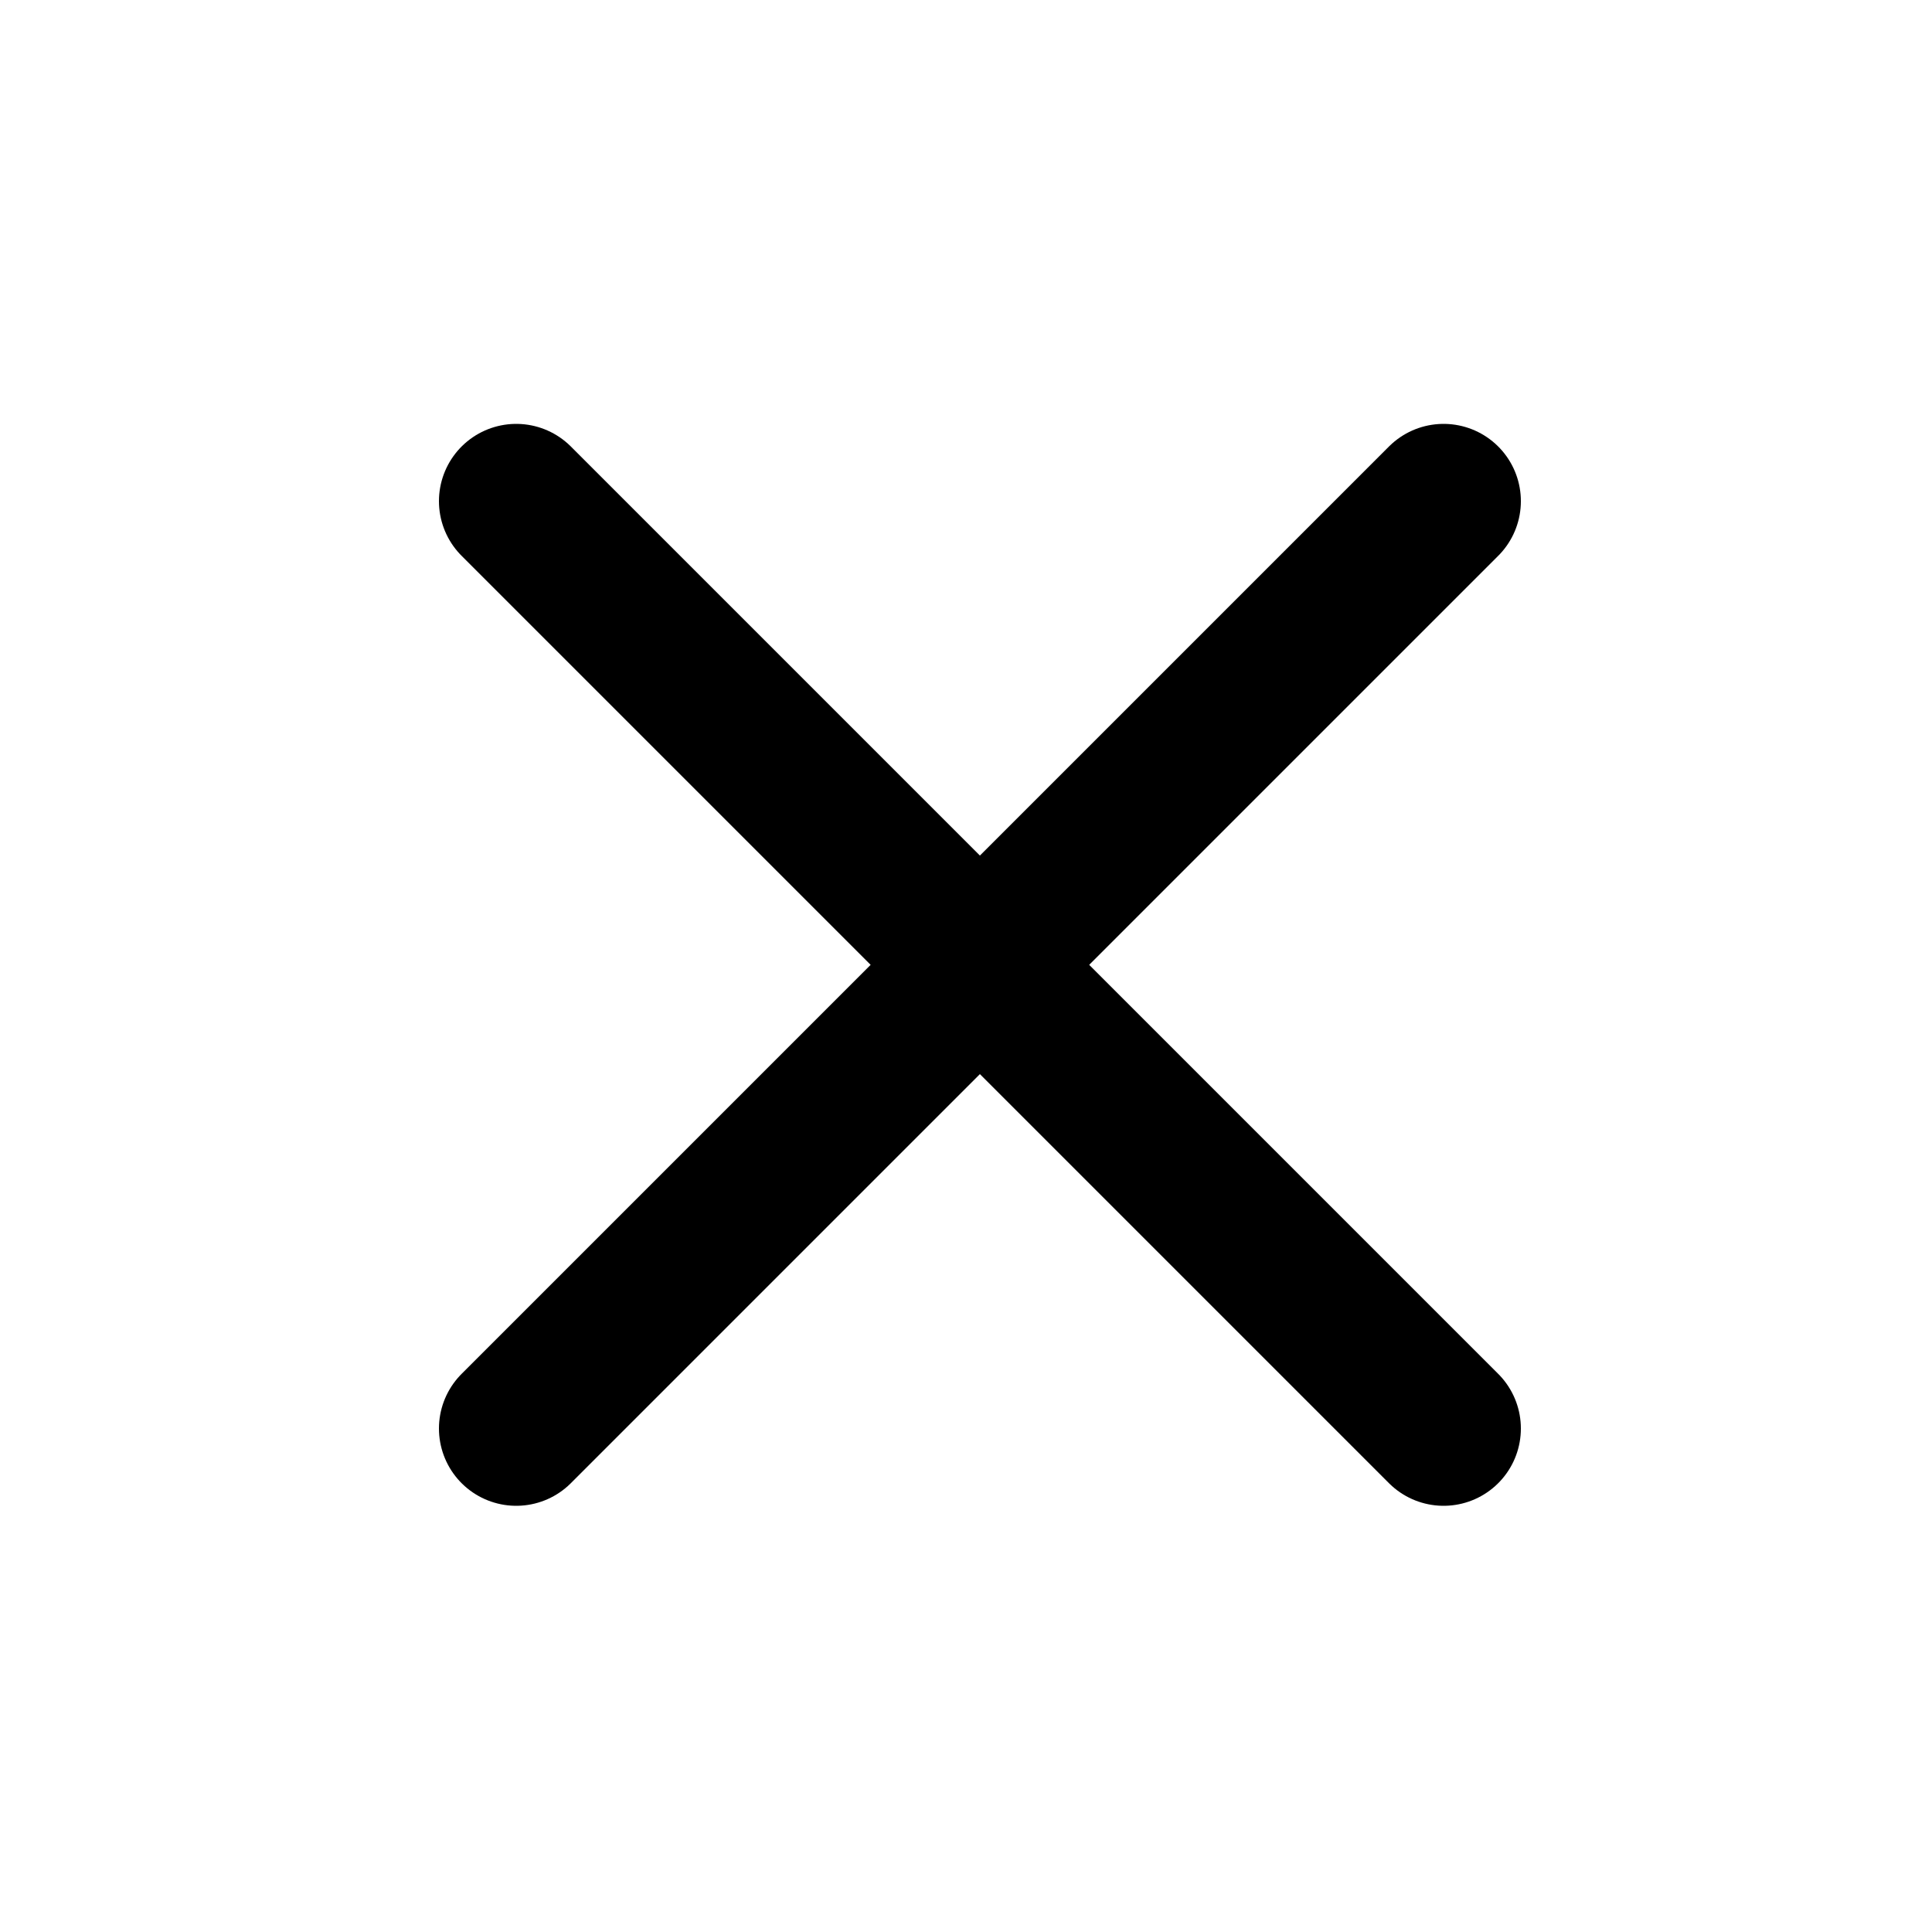 <?xml version="1.0" encoding="UTF-8"?> <svg xmlns="http://www.w3.org/2000/svg" width="25" height="25" viewBox="0 0 25 25" fill="none"> <path d="M18.68 6.485L6.68 18.485" stroke="black" stroke-width="2" stroke-linecap="round" stroke-linejoin="round"></path> <path d="M6.68 6.485L18.68 18.485" stroke="black" stroke-width="2" stroke-linecap="round" stroke-linejoin="round"></path> </svg> 